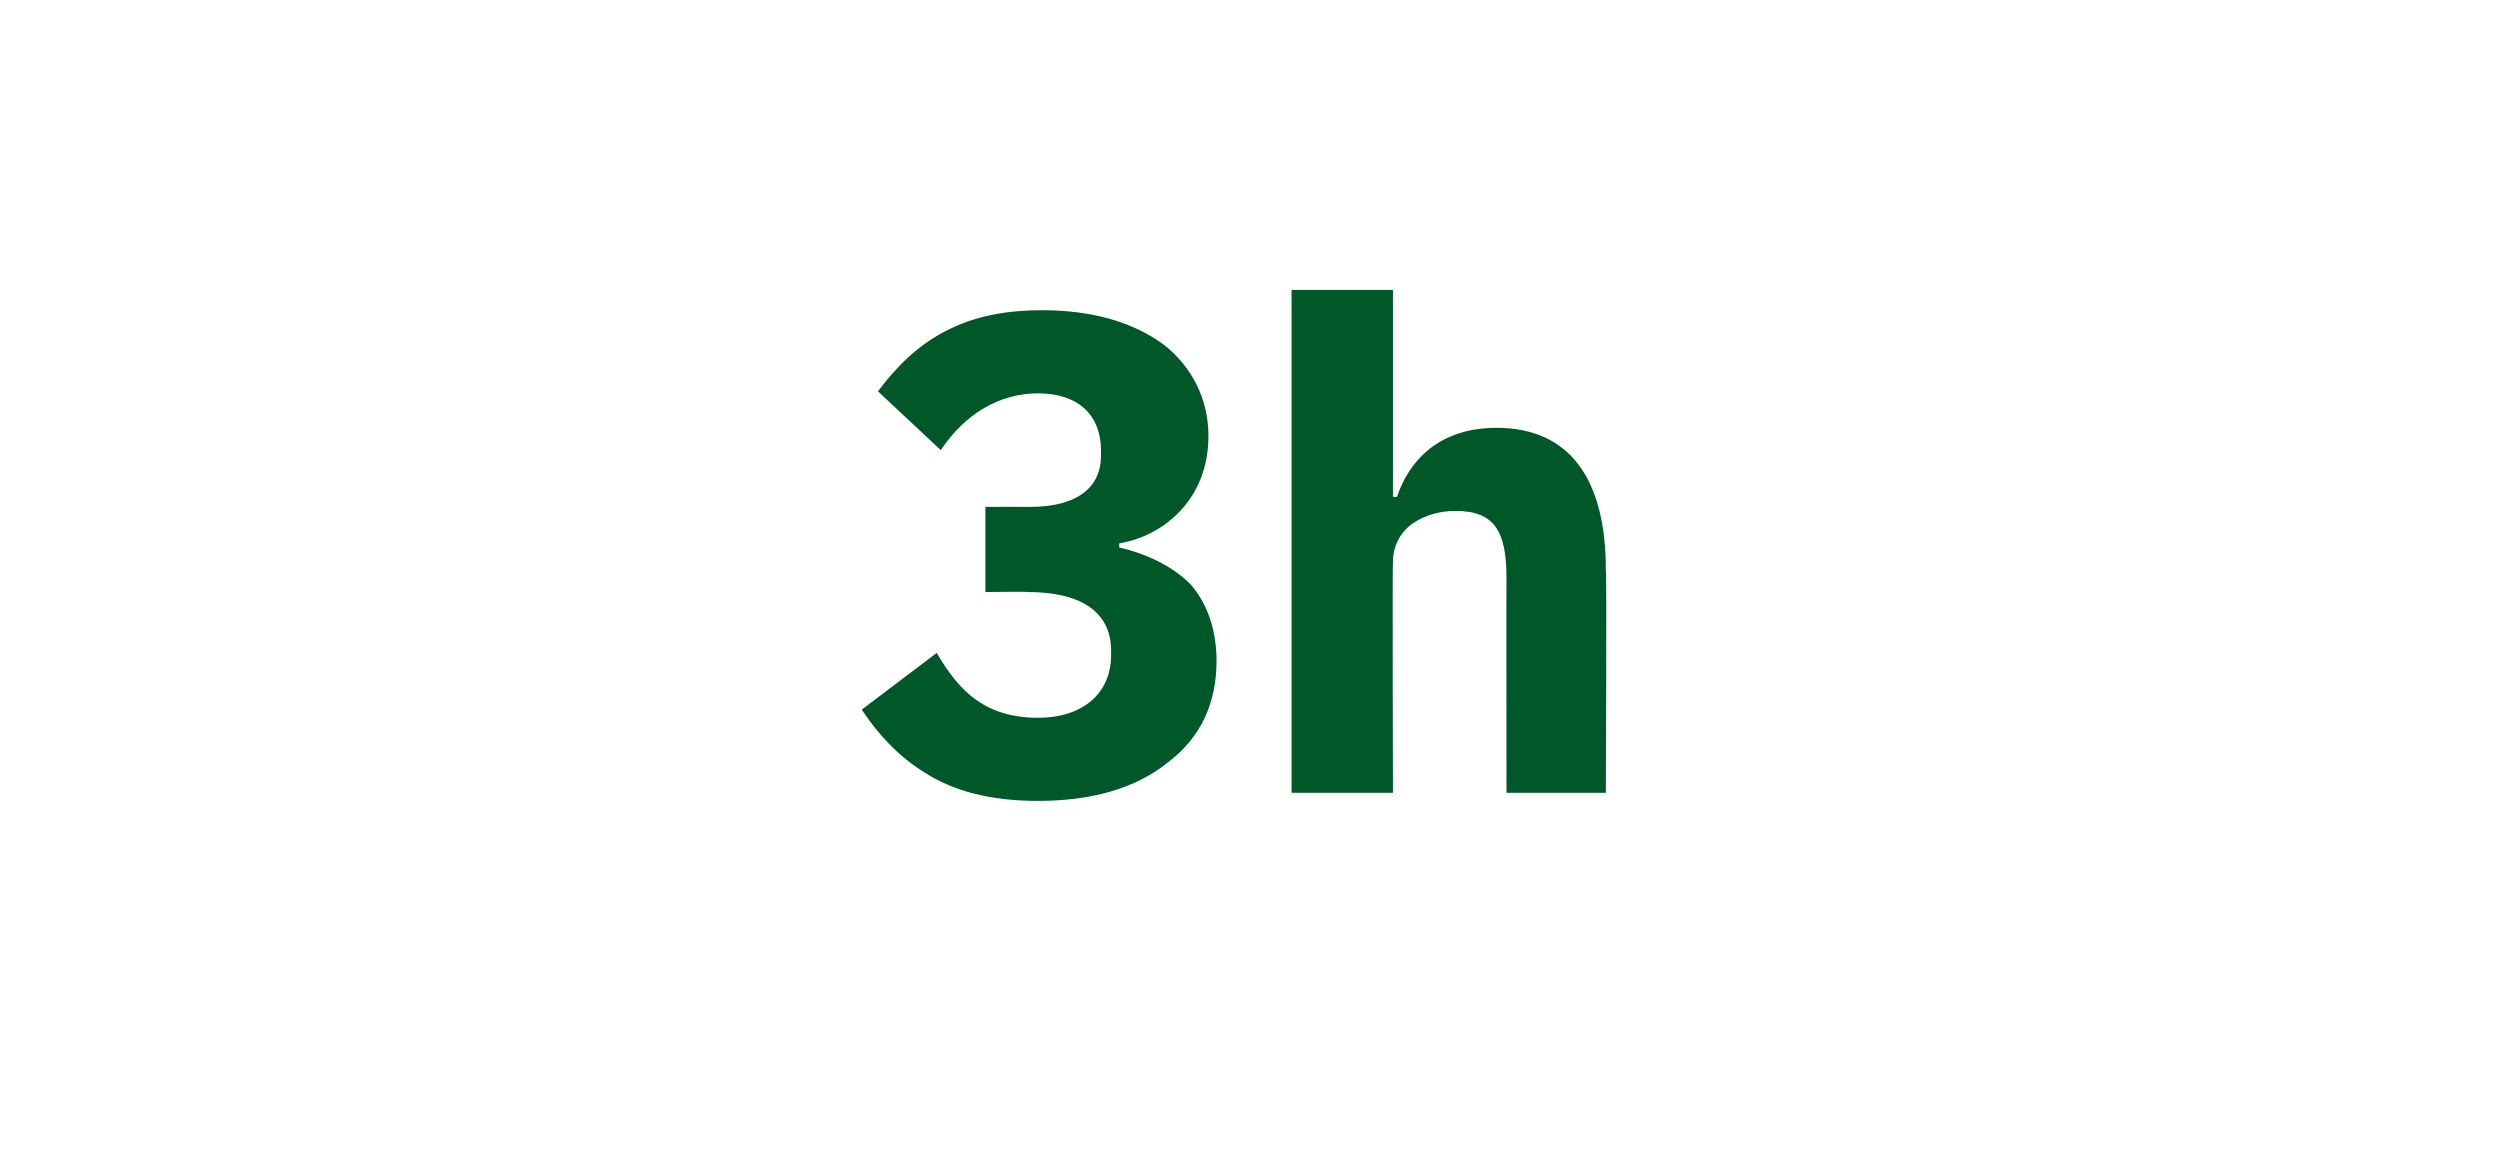 <?xml version="1.0" standalone="no"?><!DOCTYPE svg PUBLIC "-//W3C//DTD SVG 1.1//EN" "http://www.w3.org/Graphics/SVG/1.1/DTD/svg11.dtd"><svg xmlns="http://www.w3.org/2000/svg" version="1.1" width="123.3px" height="57.4px" viewBox="0 -13 123.3 57.4" style="top:-13px">  <desc>3h</desc>  <defs/>  <g id="Polygon155220">    <path d="M 48.6 12 L 48.6 16.2 C 48.6 16.2 50.69 16.17 50.7 16.2 C 53.2 16.2 54.8 17.1 54.8 19.1 C 54.8 19.1 54.8 19.3 54.8 19.3 C 54.8 21.2 53.4 22.4 51.2 22.4 C 48.6 22.4 47.3 21.1 46.2 19.2 C 46.2 19.2 42.5 22 42.5 22 C 43.3 23.2 44.3 24.3 45.6 25.1 C 47 26 48.8 26.5 51.2 26.5 C 53.8 26.5 56 25.9 57.6 24.6 C 59.2 23.4 60 21.7 60 19.6 C 60 18 59.5 16.7 58.7 15.8 C 57.8 14.9 56.5 14.3 55.2 14 C 55.2 14 55.2 13.8 55.2 13.8 C 56.4 13.6 57.5 13 58.3 12.1 C 59.1 11.2 59.6 10 59.6 8.5 C 59.6 6.7 58.8 5.1 57.4 4 C 55.9 2.9 53.9 2.3 51.4 2.3 C 49.3 2.3 47.8 2.7 46.5 3.4 C 45.2 4.1 44.2 5.1 43.3 6.3 C 43.3 6.3 46.4 9.2 46.4 9.2 C 47.6 7.4 49.3 6.4 51.2 6.4 C 53.2 6.4 54.3 7.5 54.3 9.2 C 54.3 9.2 54.3 9.5 54.3 9.5 C 54.3 10.9 53.3 12 50.8 12 C 50.75 11.99 48.6 12 48.6 12 Z M 63.7 26.1 L 68.7 26.1 C 68.7 26.1 68.67 14.73 68.7 14.7 C 68.7 13.9 69.1 13.2 69.7 12.8 C 70.3 12.4 71 12.2 71.8 12.2 C 73.7 12.2 74.3 13.2 74.3 15.5 C 74.29 15.5 74.3 26.1 74.3 26.1 L 79.2 26.1 C 79.2 26.1 79.25 15.1 79.2 15.1 C 79.2 10.6 77.4 8.1 73.8 8.1 C 71 8.1 69.5 9.7 68.9 11.5 C 68.87 11.52 68.7 11.5 68.7 11.5 L 68.7 1.3 L 63.7 1.3 L 63.7 26.1 Z " stroke="none" fill="#005829"/>  </g></svg>